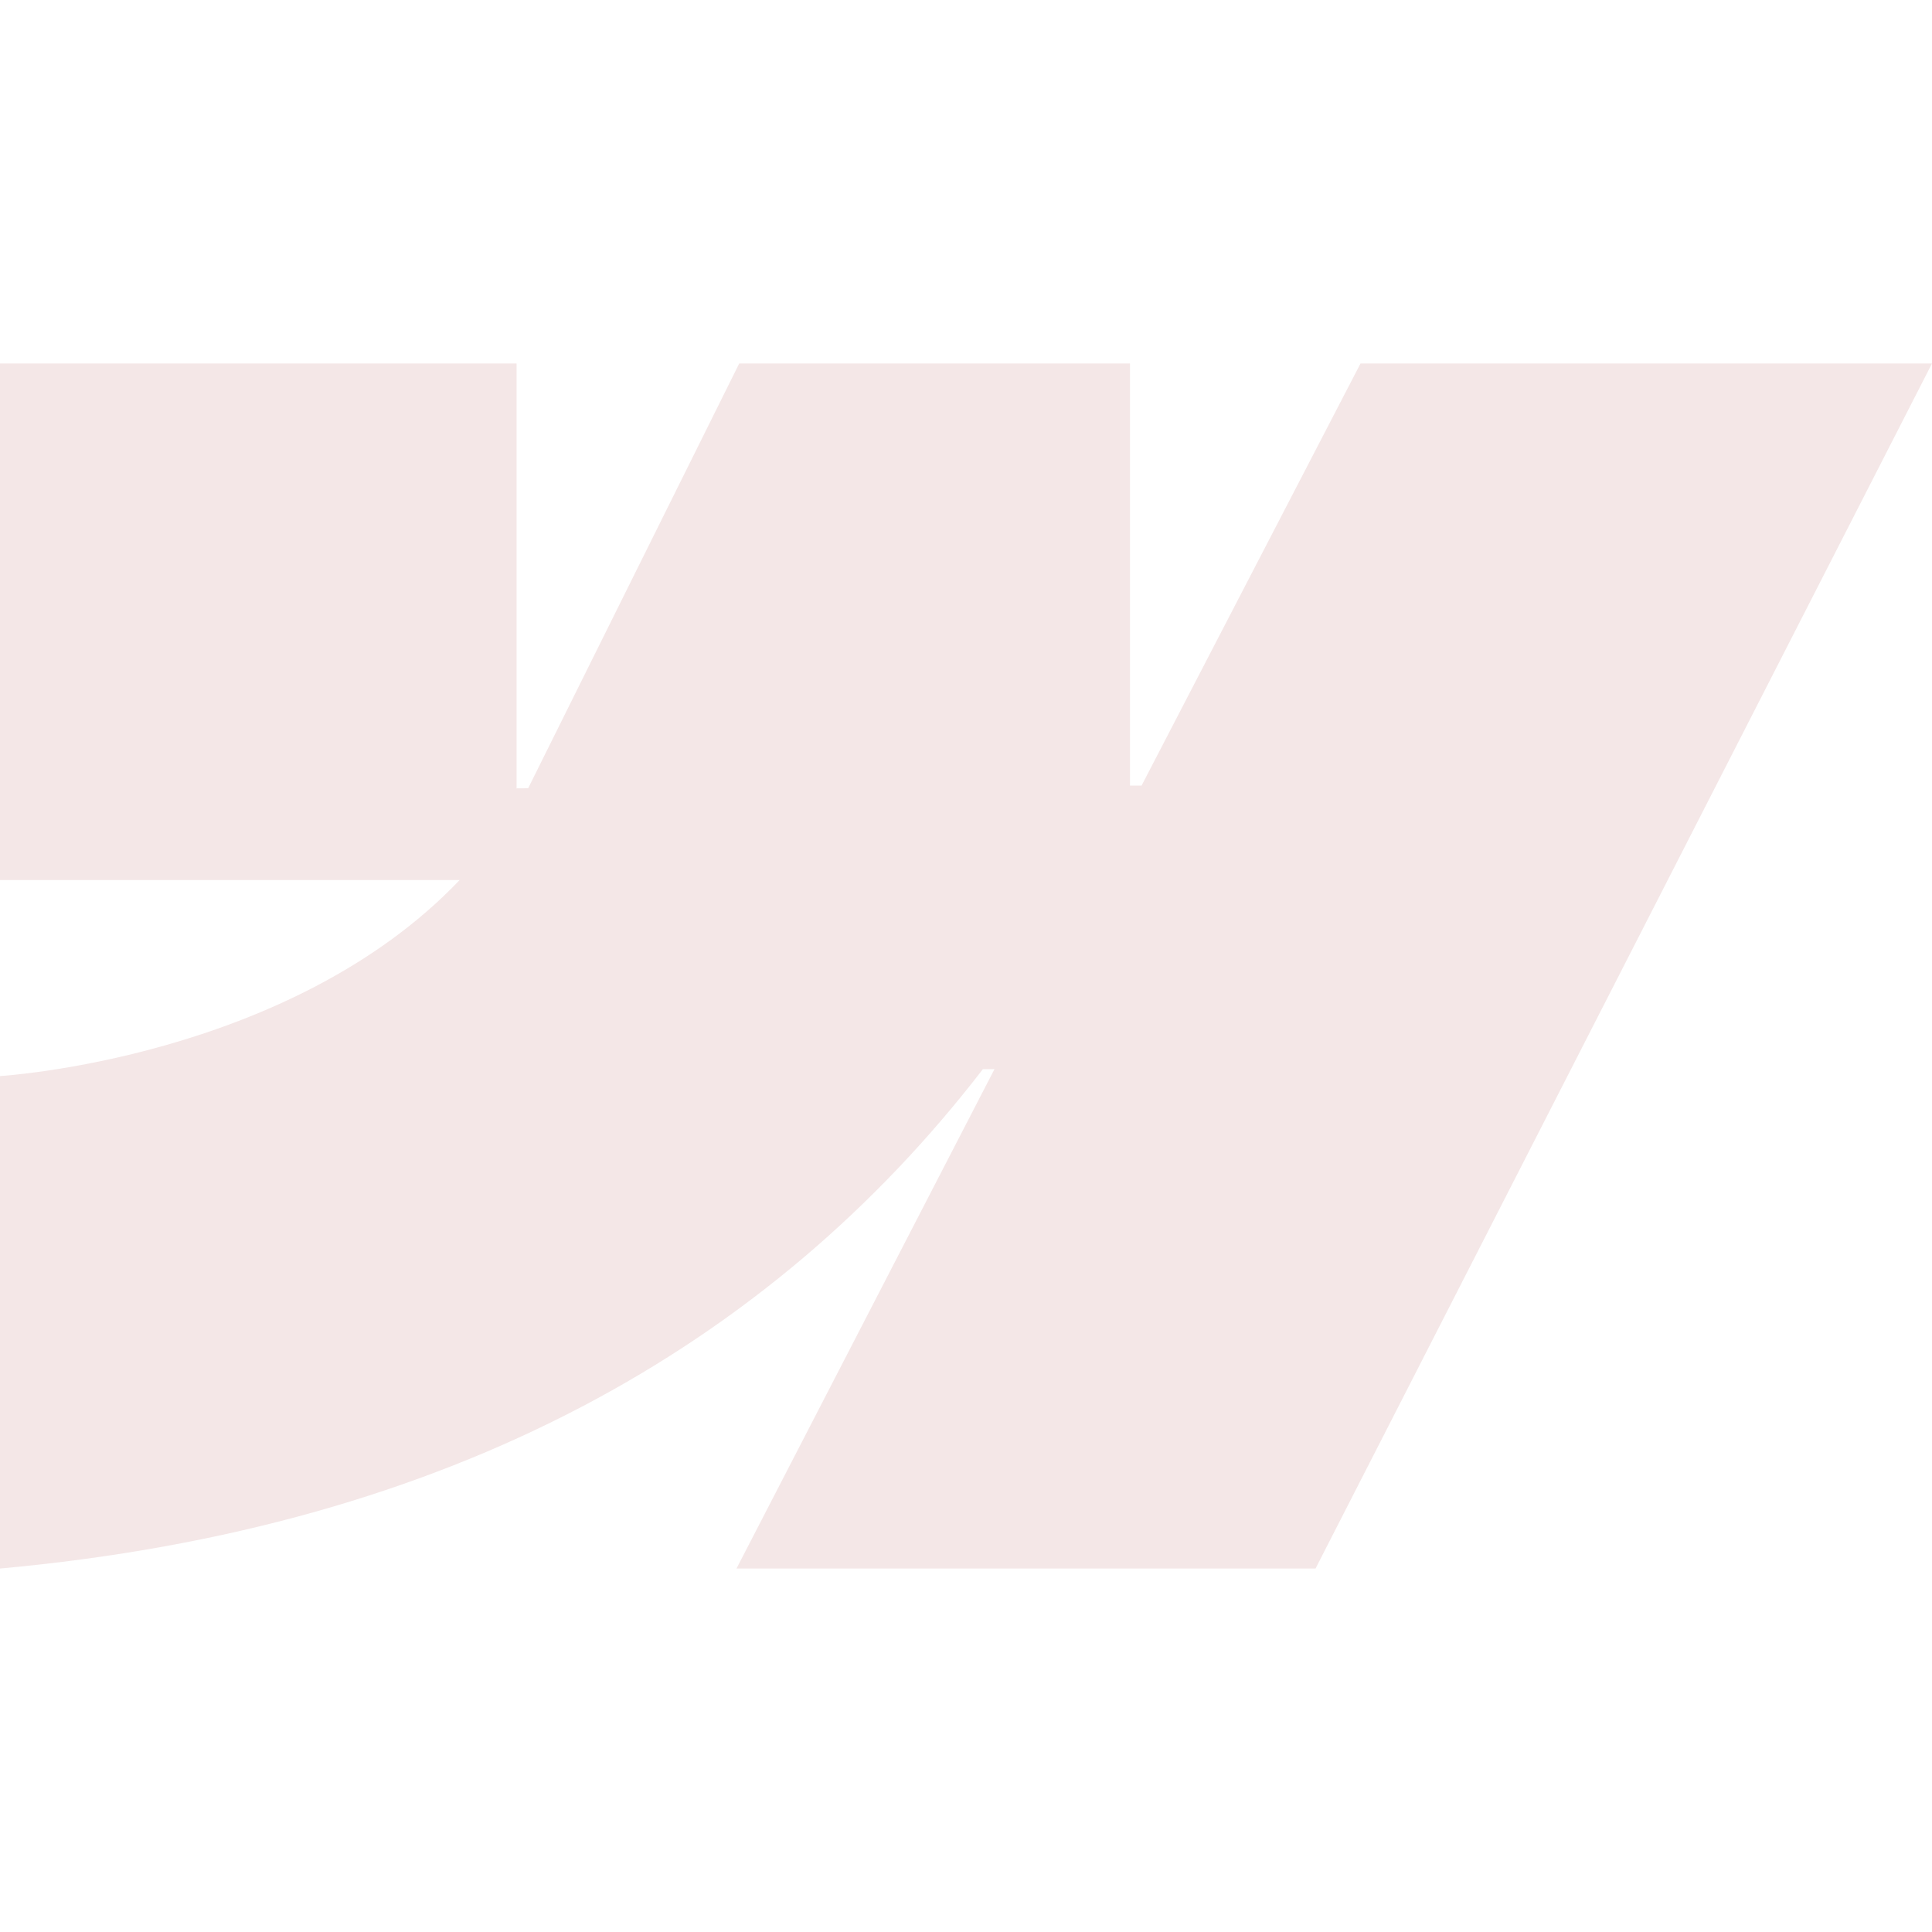 <svg width="24" height="24" viewBox="0 0 24 24" fill="none" xmlns="http://www.w3.org/2000/svg">
<path d="M24 4.515L16.342 19.485H9.149L12.354 13.281H12.21C9.566 16.713 5.621 18.973 0 19.485V13.367C0 13.367 3.596 13.154 5.71 10.932H0V4.515H6.417V9.793L6.561 9.792L9.183 4.515H14.037V9.759H14.181L16.901 4.515H24Z" fill="#F4E7E7"/>
</svg>
